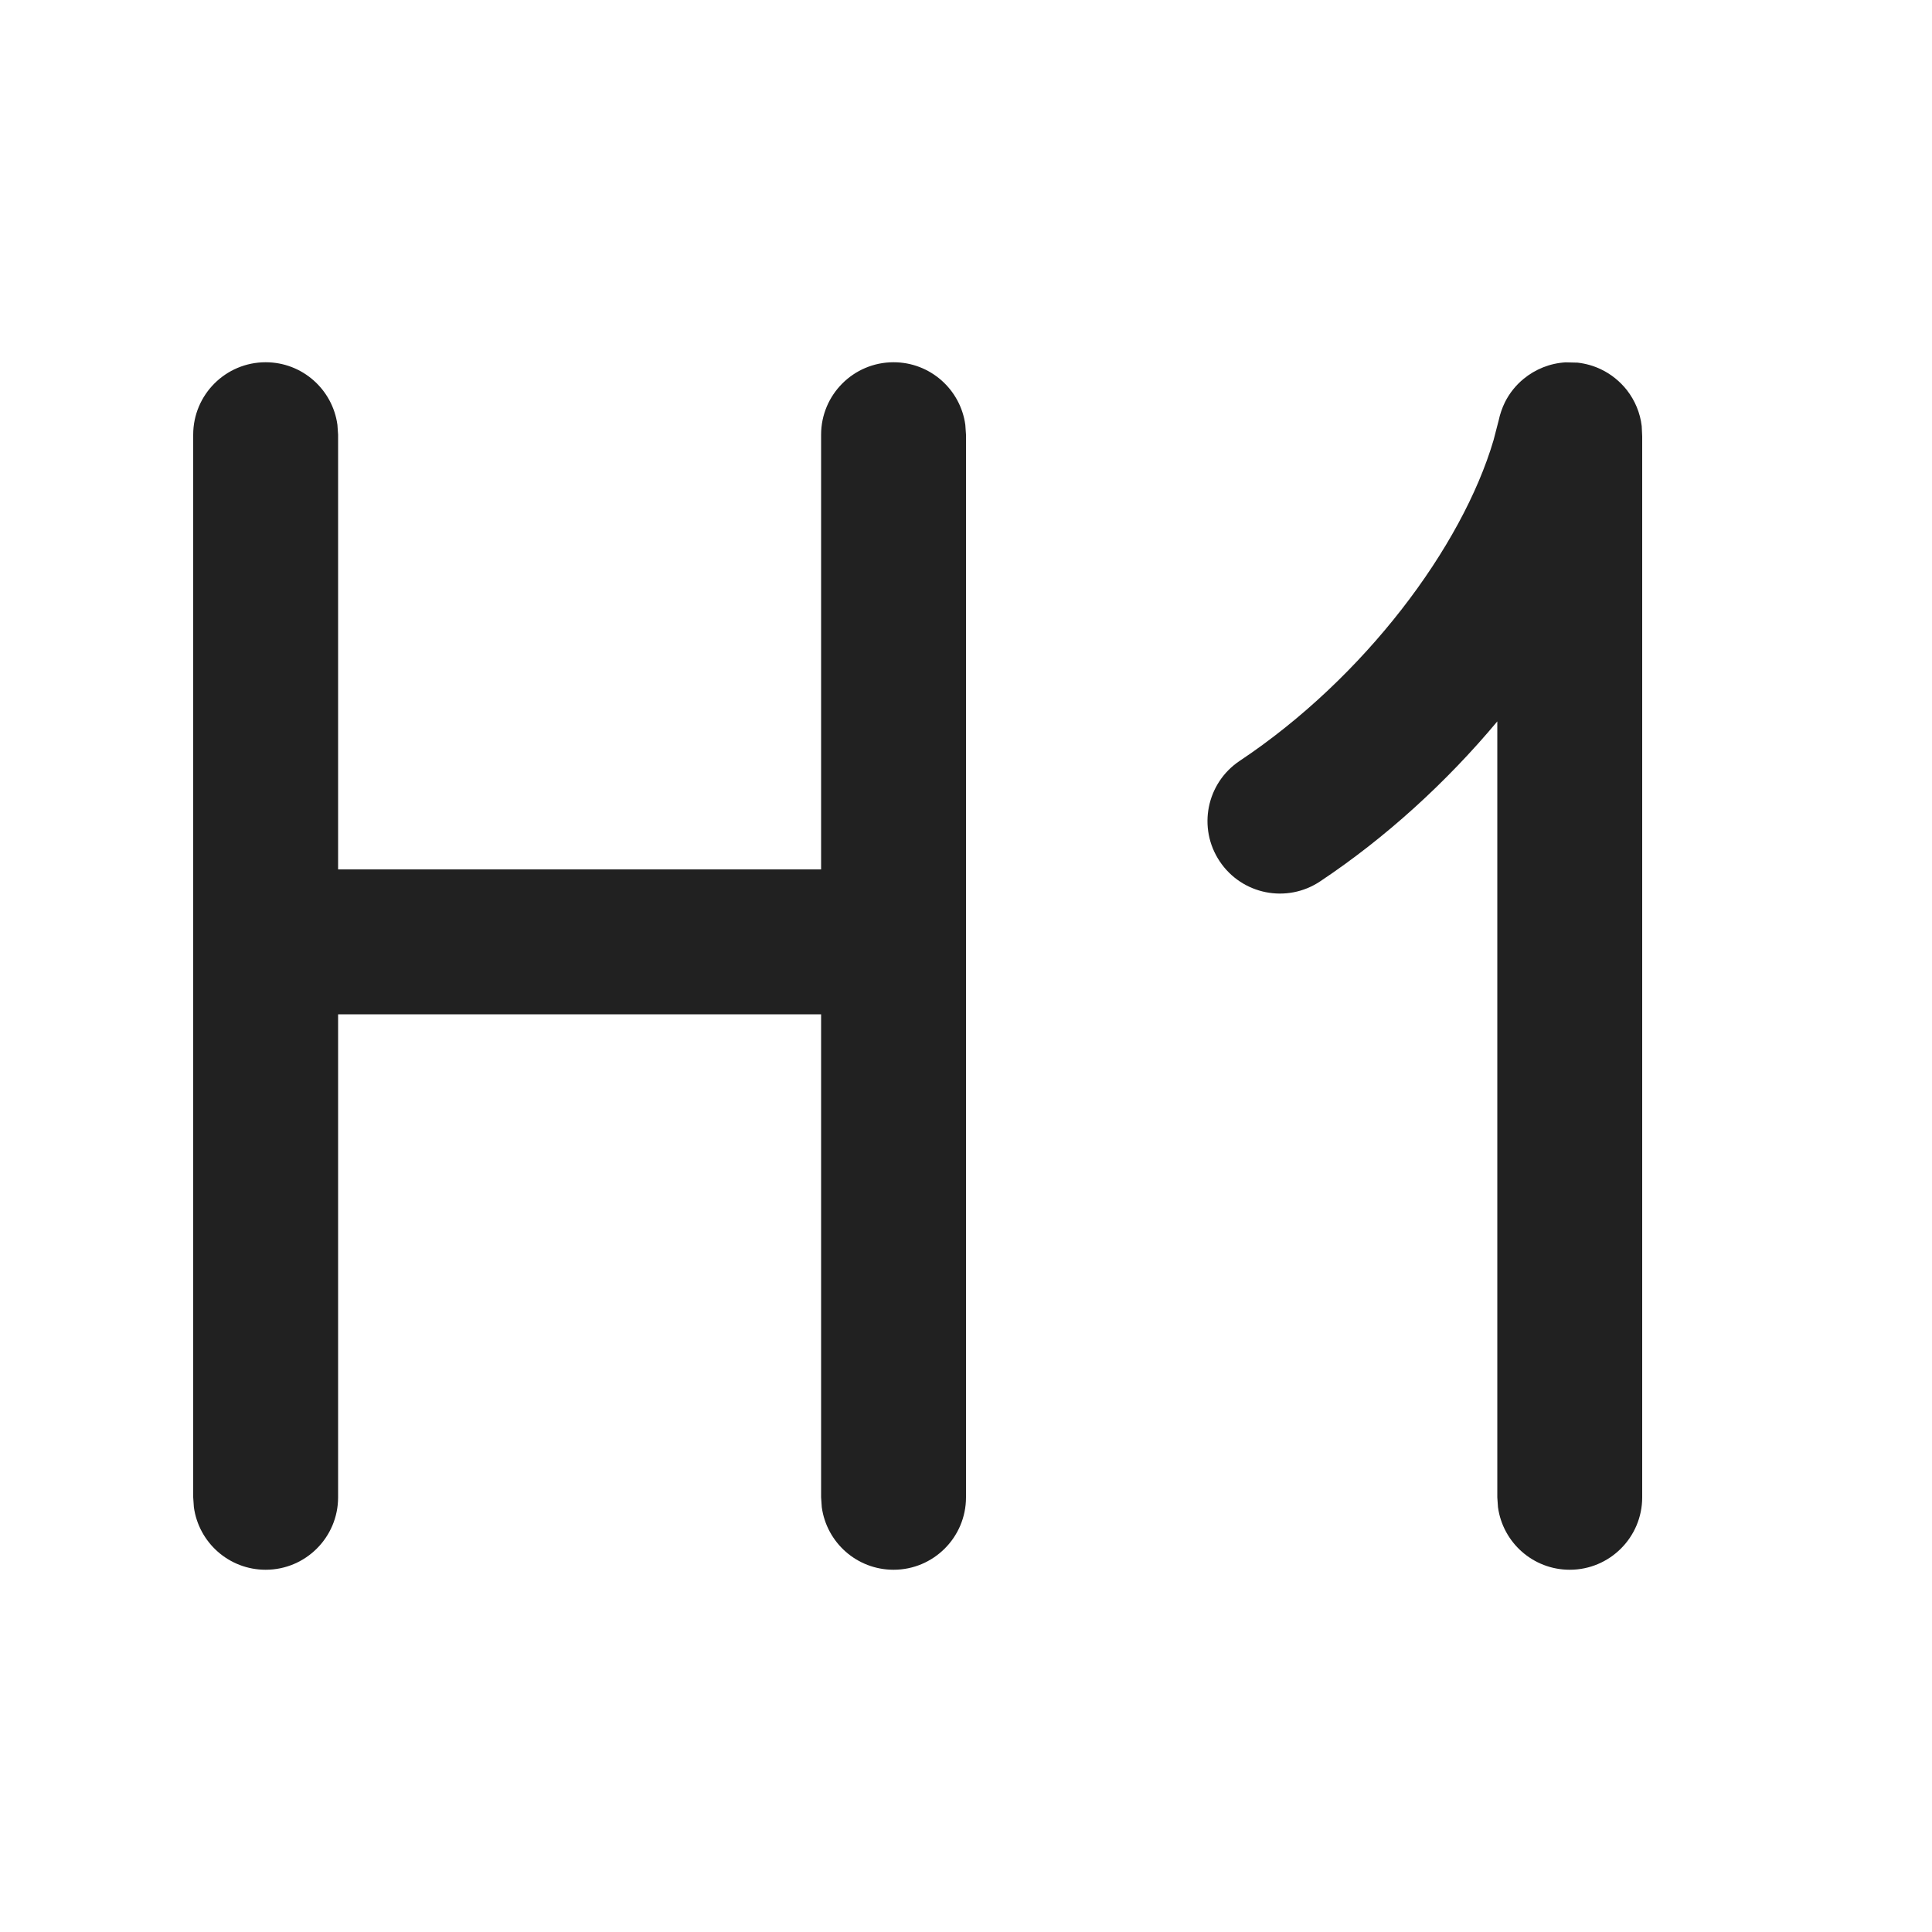 <?xml version="1.0" encoding="UTF-8"?>
<svg width="800px" height="800px" viewBox="0 0 20 20" version="1.1" xmlns="http://www.w3.org/2000/svg" xmlns:xlink="http://www.w3.org/1999/xlink">
    <!-- Скачано с сайта svg4.ru / Downloaded from svg4.ru -->
    <title>ic_fluent_text_header_1_20_filled</title>
    <desc>Created with Sketch.</desc>
    <g id="🔍-System-Icons" stroke="none" stroke-width="1" fill="none" fill-rule="evenodd">
        <g id="ic_fluent_text_header_1_20_filled" fill="#212121" fill-rule="nonzero">
            <path d="M16.208,3.751 L16.331,3.754 C16.417,3.764 16.498,3.787 16.573,3.823 C16.68,3.874 16.771,3.949 16.842,4.039 C16.925,4.146 16.979,4.274 16.995,4.411 L17,4.516 L17,15.5 C17,15.914 16.664,16.25 16.25,16.25 C15.87,16.25 15.557,15.968 15.507,15.602 L15.5,15.5 L15.5,7.468 C14.972,8.1 14.343,8.673 13.666,9.124 C13.321,9.354 12.856,9.261 12.626,8.916 C12.396,8.571 12.489,8.106 12.834,7.876 C14.126,7.015 15.135,5.662 15.461,4.557 L15.514,4.353 C15.528,4.287 15.55,4.223 15.579,4.164 C15.626,4.07 15.692,3.988 15.771,3.923 C15.893,3.822 16.046,3.76 16.208,3.751 L16.208,3.751 Z M9.25,3.75 C9.63,3.75 9.943,4.032 9.993,4.398 L10,4.5 L10,15.5 C10,15.914 9.664,16.25 9.25,16.25 C8.87,16.25 8.557,15.968 8.507,15.602 L8.5,15.5 L8.5,10.5 L3.5,10.5 L3.5,15.5 C3.5,15.914 3.164,16.25 2.75,16.25 C2.37,16.25 2.057,15.968 2.007,15.602 L2,15.5 L2,4.5 C2,4.086 2.336,3.75 2.75,3.75 C3.13,3.75 3.443,4.032 3.493,4.398 L3.5,4.5 L3.5,9 L8.5,9 L8.5,4.5 C8.5,4.086 8.836,3.75 9.25,3.75 Z" id="🎨-Color">
</path>
        </g>
    </g>
</svg>